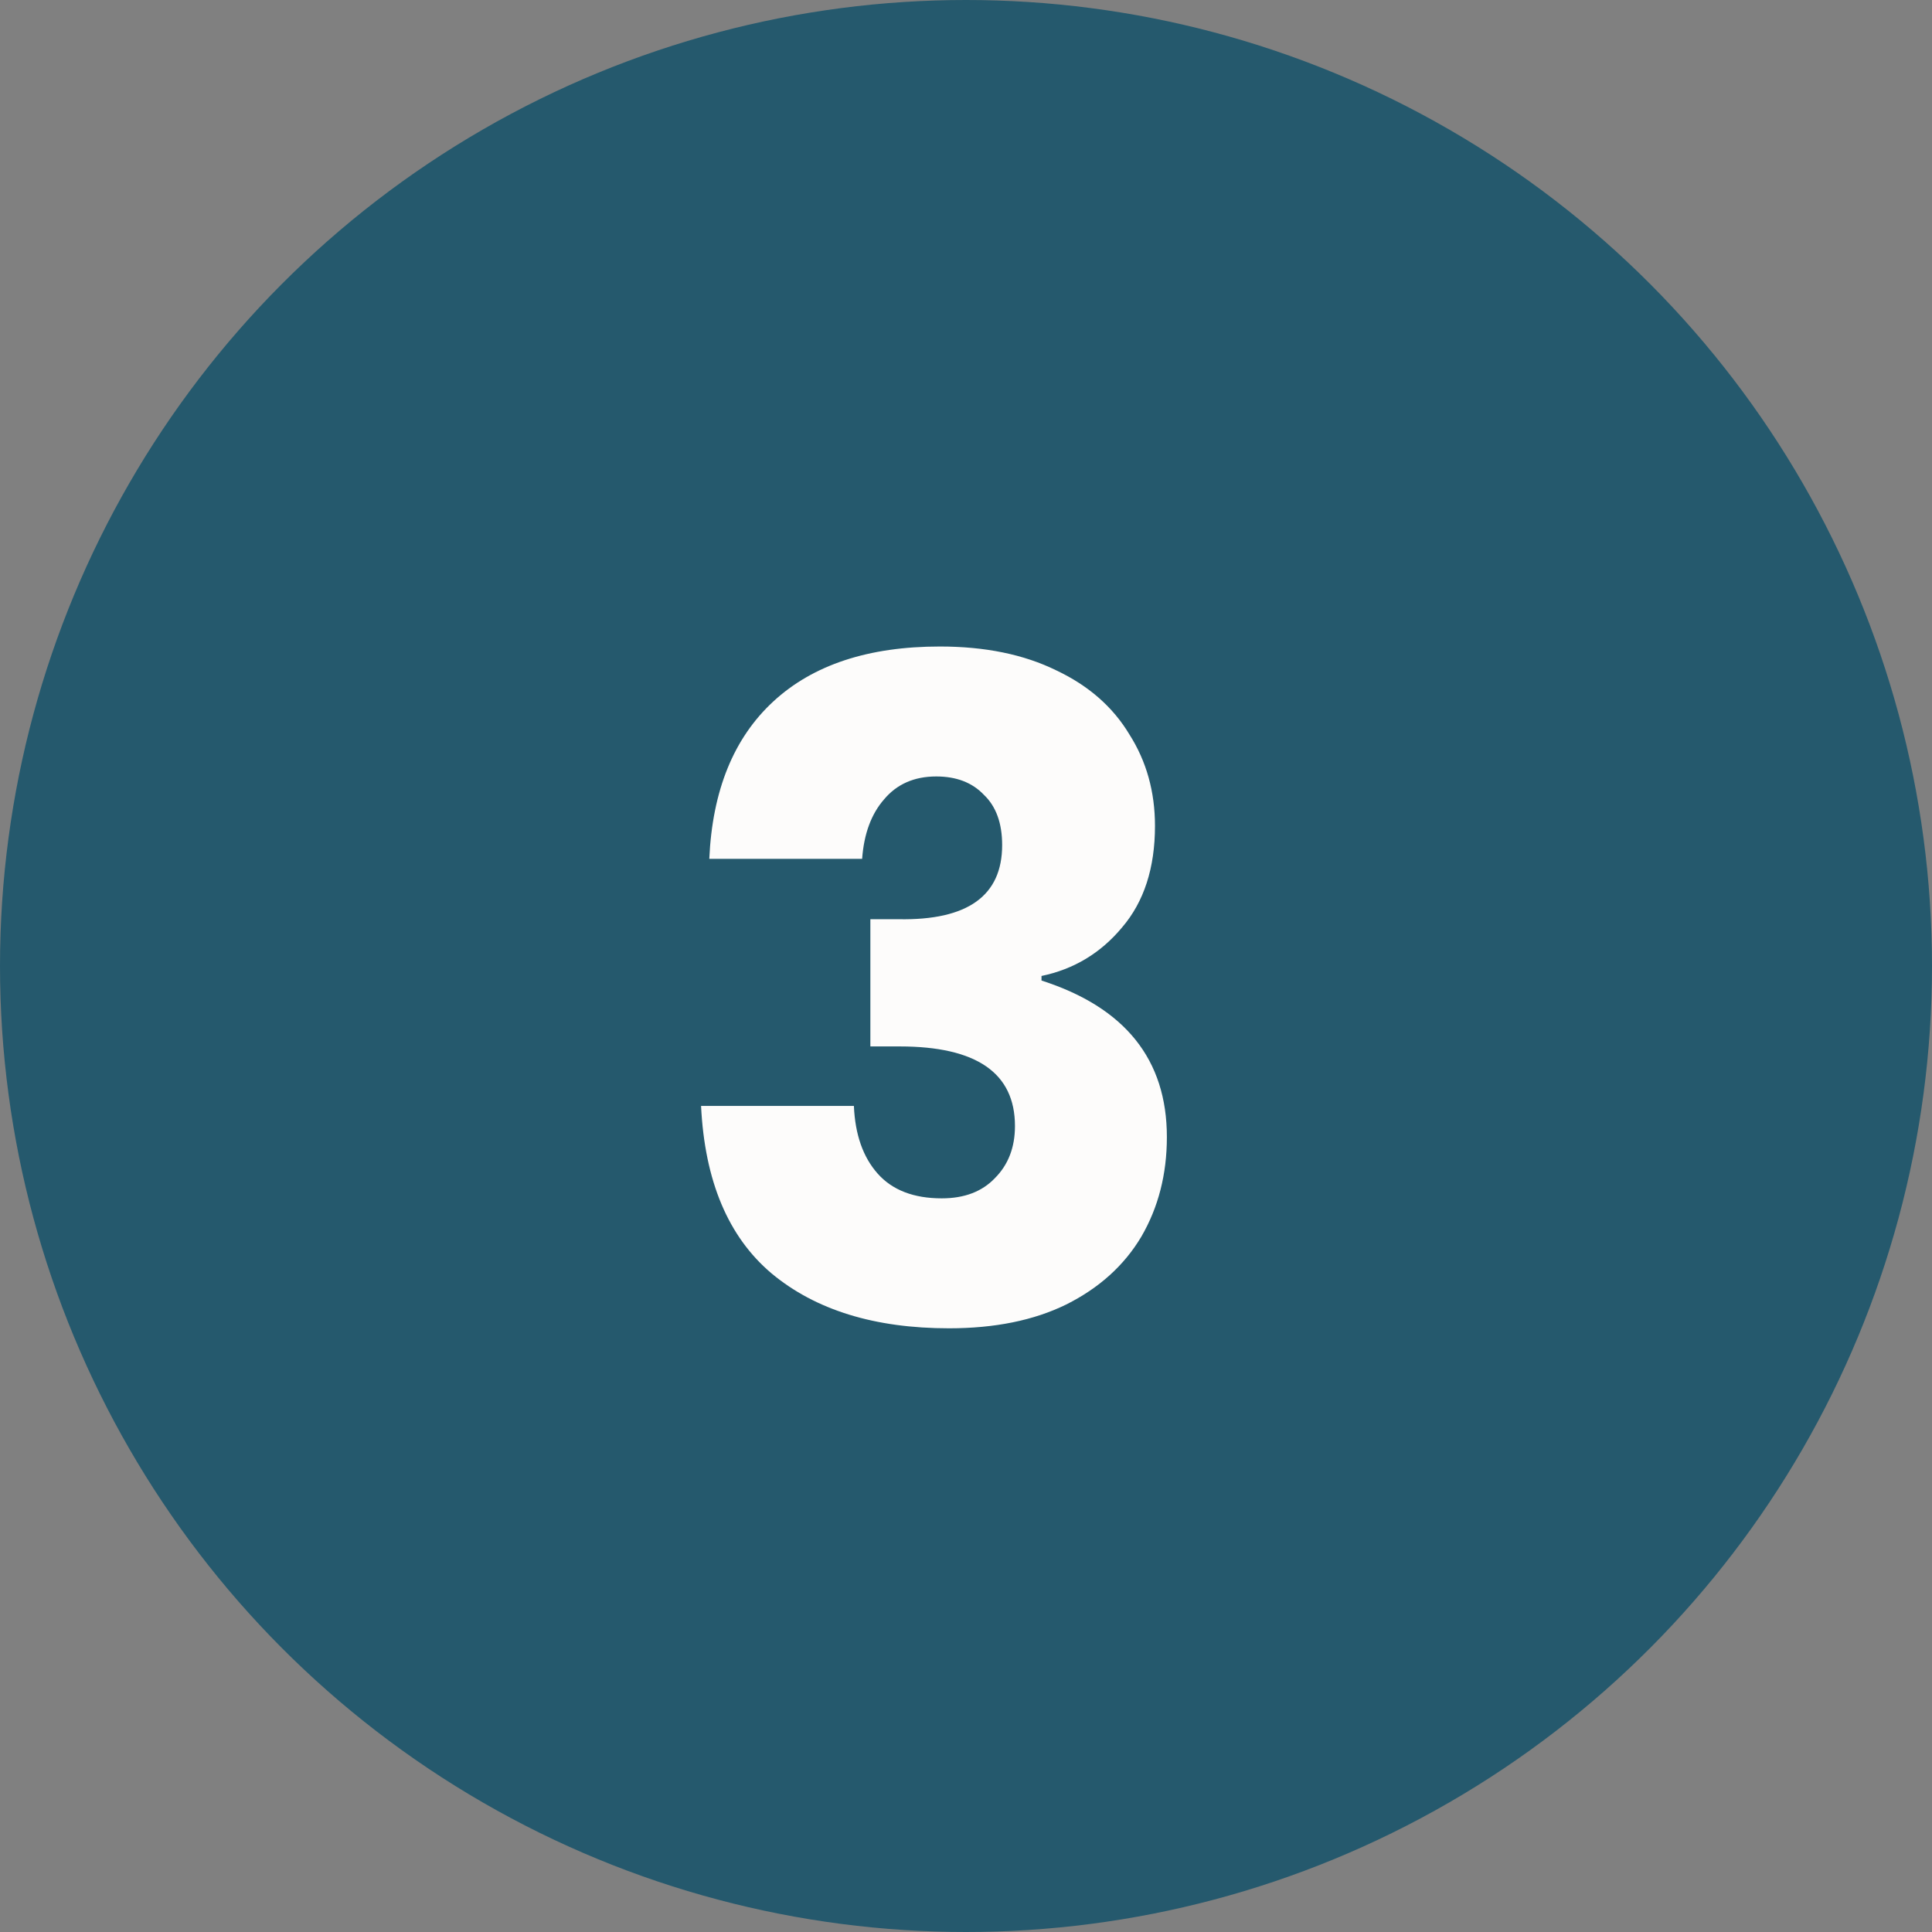<svg xmlns="http://www.w3.org/2000/svg" width="38" height="38" viewBox="0 0 38 38" fill="none"><rect x="0" y="0" width="38" height="38" fill="#808080" stroke="none"/><circle cx="19" cy="19" r="19" fill="#25596D"></circle><path d="M18.487 12.716C19.375 12.716 20.137 12.872 20.773 13.184C21.409 13.484 21.889 13.904 22.213 14.444C22.549 14.972 22.717 15.572 22.717 16.244C22.717 17.072 22.501 17.738 22.069 18.242C21.649 18.746 21.121 19.064 20.485 19.196V19.286C22.129 19.814 22.951 20.84 22.951 22.364C22.951 23.096 22.783 23.75 22.447 24.326C22.111 24.89 21.619 25.334 20.971 25.658C20.335 25.97 19.567 26.126 18.667 26.126C17.203 26.126 16.039 25.766 15.175 25.046C14.323 24.326 13.861 23.228 13.789 21.752H16.795C16.819 22.316 16.975 22.76 17.263 23.084C17.551 23.408 17.971 23.57 18.523 23.57C18.967 23.57 19.315 23.438 19.567 23.174C19.831 22.91 19.963 22.568 19.963 22.148C19.963 21.104 19.207 20.582 17.695 20.582H17.119V18.08H17.677C19.033 18.104 19.711 17.618 19.711 16.622C19.711 16.19 19.591 15.86 19.351 15.632C19.123 15.392 18.811 15.272 18.415 15.272C17.983 15.272 17.641 15.422 17.389 15.722C17.137 16.01 16.993 16.4 16.957 16.892H13.951C14.011 15.548 14.431 14.516 15.211 13.796C15.991 13.076 17.083 12.716 18.487 12.716Z" fill="#FDFCFB"></path></svg>